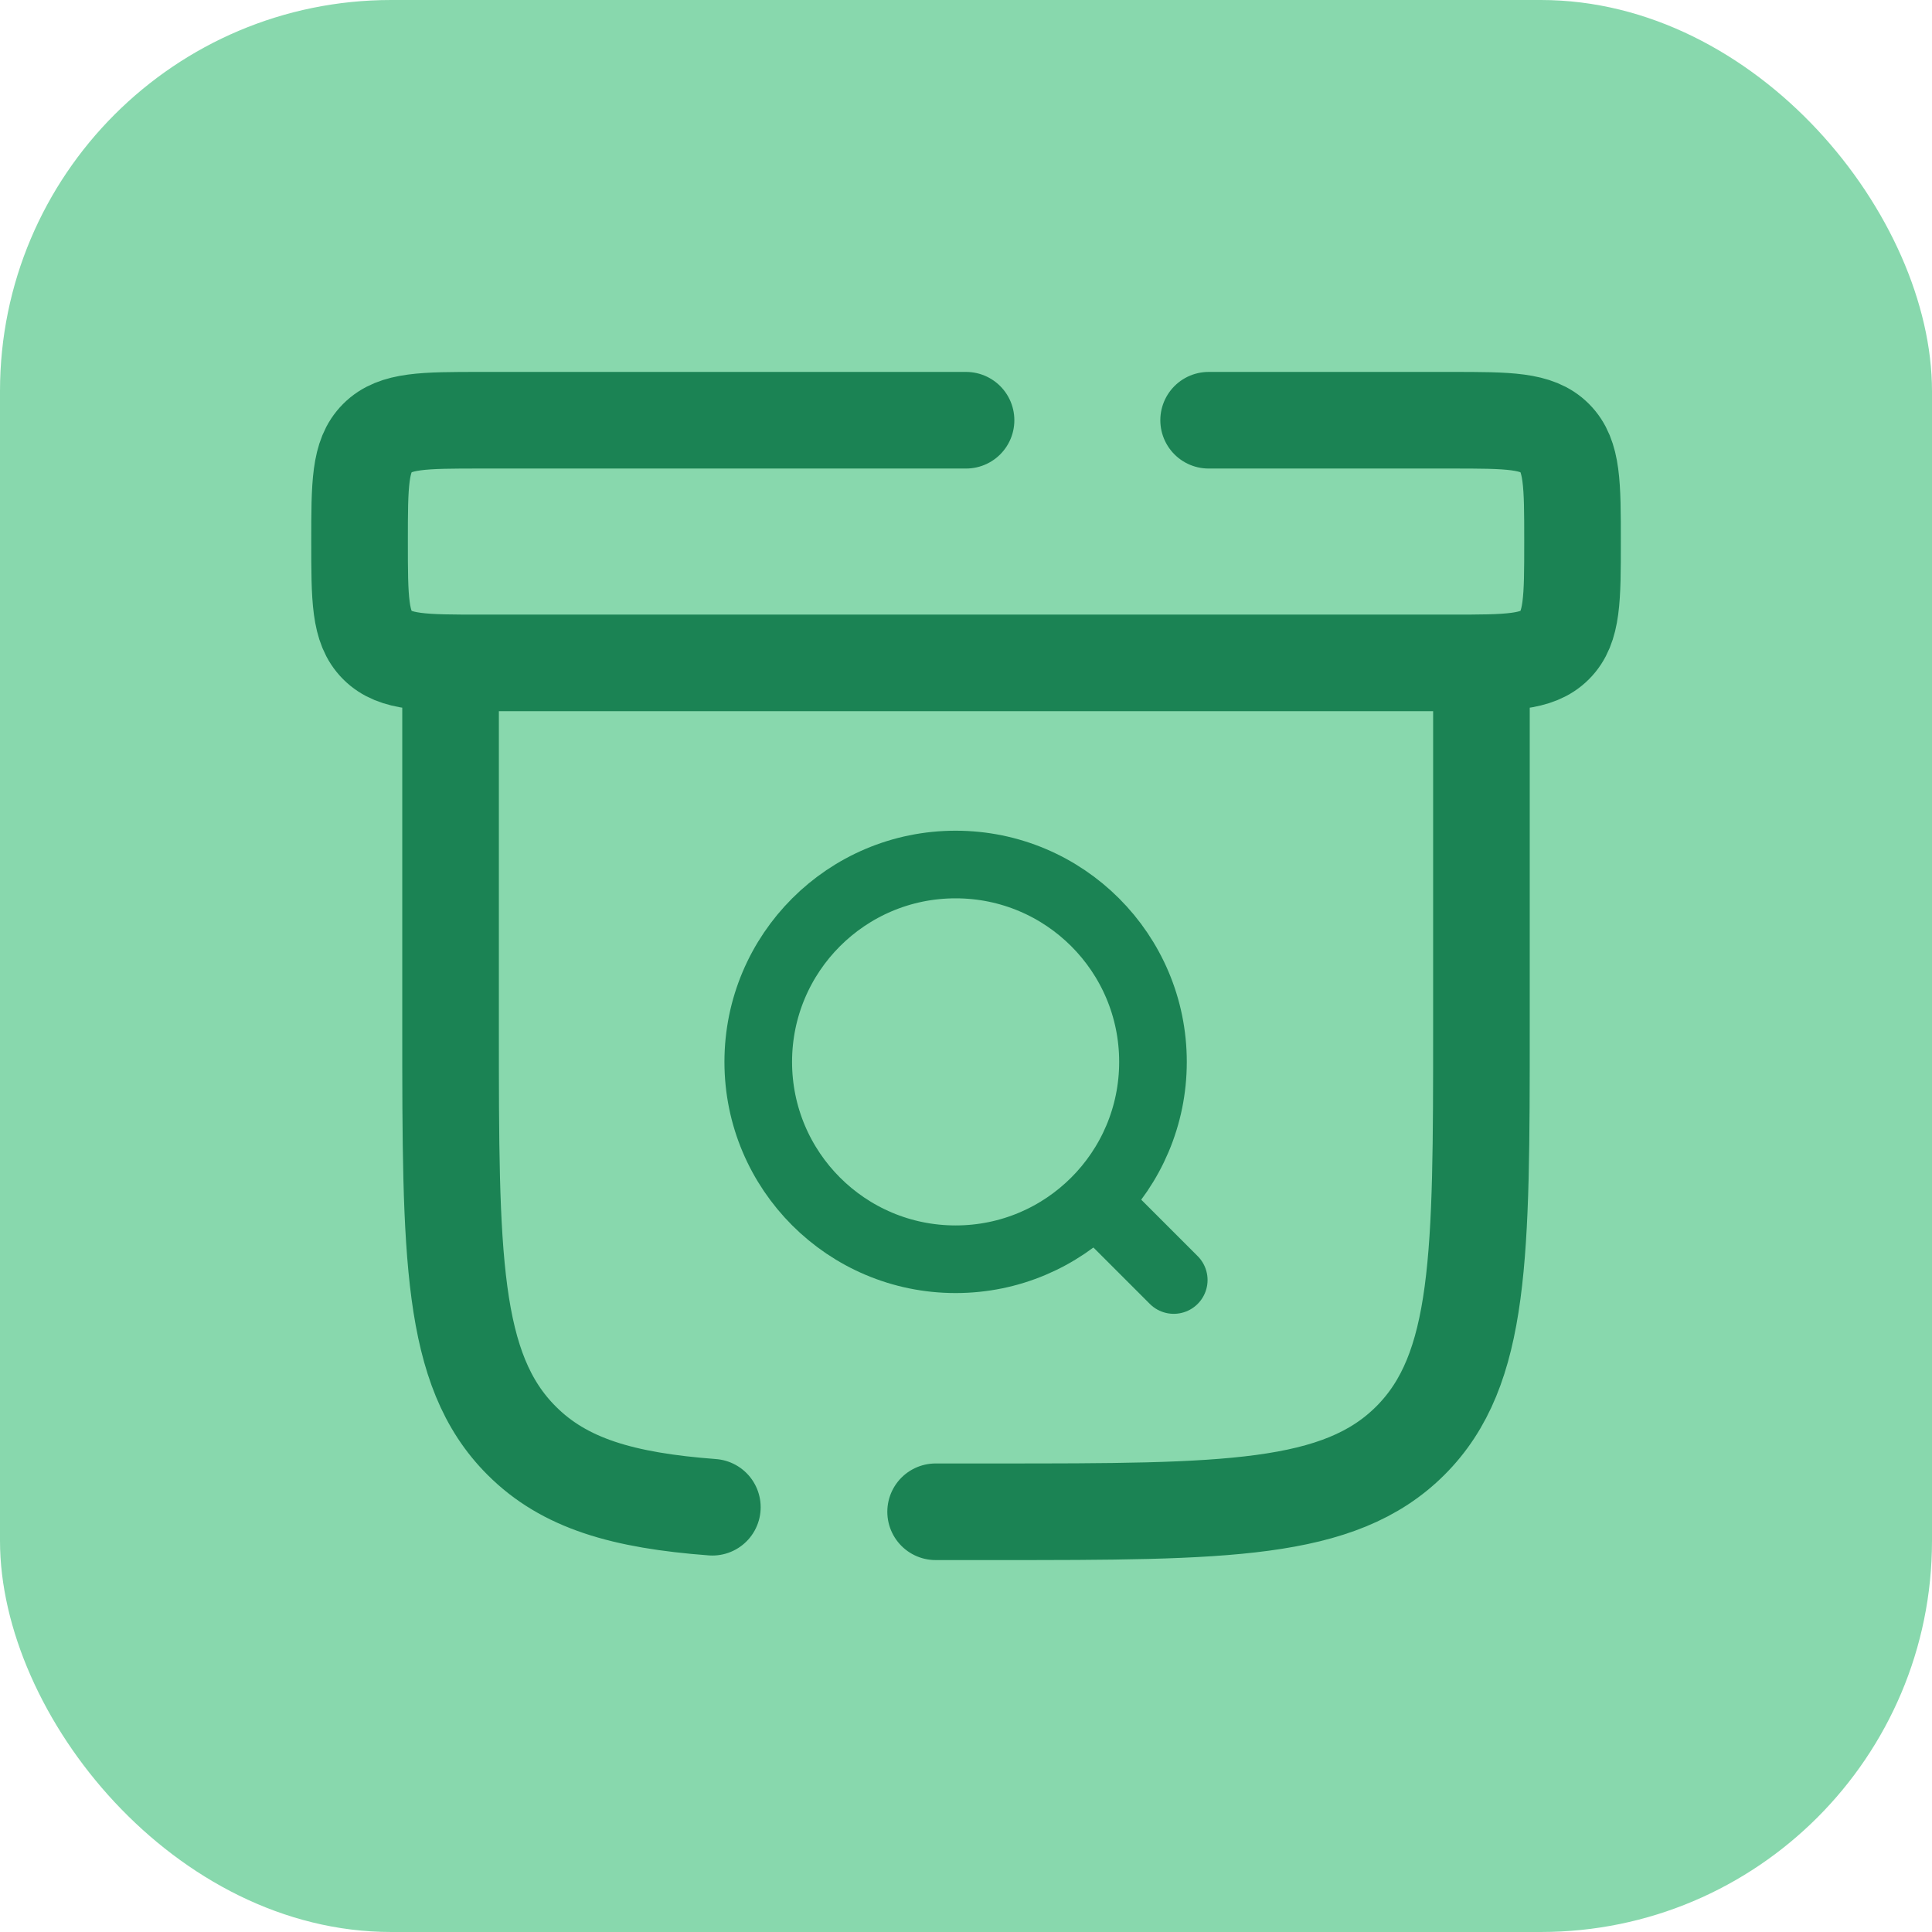 <?xml version="1.0" encoding="UTF-8"?>
<svg id="Layer_2" data-name="Layer 2" xmlns="http://www.w3.org/2000/svg" viewBox="0 0 199.99 199.99">
  <defs>
    <style>
      .cls-1 {
      stroke-width: 10px;
      }

      .cls-1, .cls-2, .cls-3 {
      fill: none;
      stroke: #1b8354;
      stroke-miterlimit: 5.33;
      }

      .cls-1, .cls-3 {
      stroke-linecap: round;
      }

      .cls-4 {
      fill: #88d8ad;
      }

      .cls-2, .cls-3 {
      stroke-width: 7px;
      }
    </style>
  </defs>
  <g id="Layer_2-2" data-name="Layer 2">
    <g>
      <rect class="cls-4" width="199.99" height="199.99" rx="40.49" ry="40.49"/>
      <g>
        <path class="cls-1" d="M153.35,68.61v37.66c0,23.67,0,35.51-7.36,42.86-7.36,7.35-19.19,7.36-42.86,7.36h-6.28M46.64,68.61v37.66c0,23.67,0,35.51,7.36,42.86,4.42,4.43,10.47,6.19,19.74,6.89M100,43.5h-50.22c-5.92,0-8.88,0-10.72,1.84s-1.84,4.8-1.84,10.72,0,8.88,1.84,10.72,4.8,1.84,10.72,1.84h100.44c5.92,0,8.88,0,10.72-1.84s1.84-4.8,1.84-10.72,0-8.88-1.84-10.72-4.8-1.84-10.72-1.84h-25.11"/>
        <g>
          <circle class="cls-2" cx="98.92" cy="109.92" r="20.43"/>
          <path class="cls-3" d="M113.97,124.97l7.53,7.53"/>
        </g>
      </g>
    </g>
  </g>
</svg>